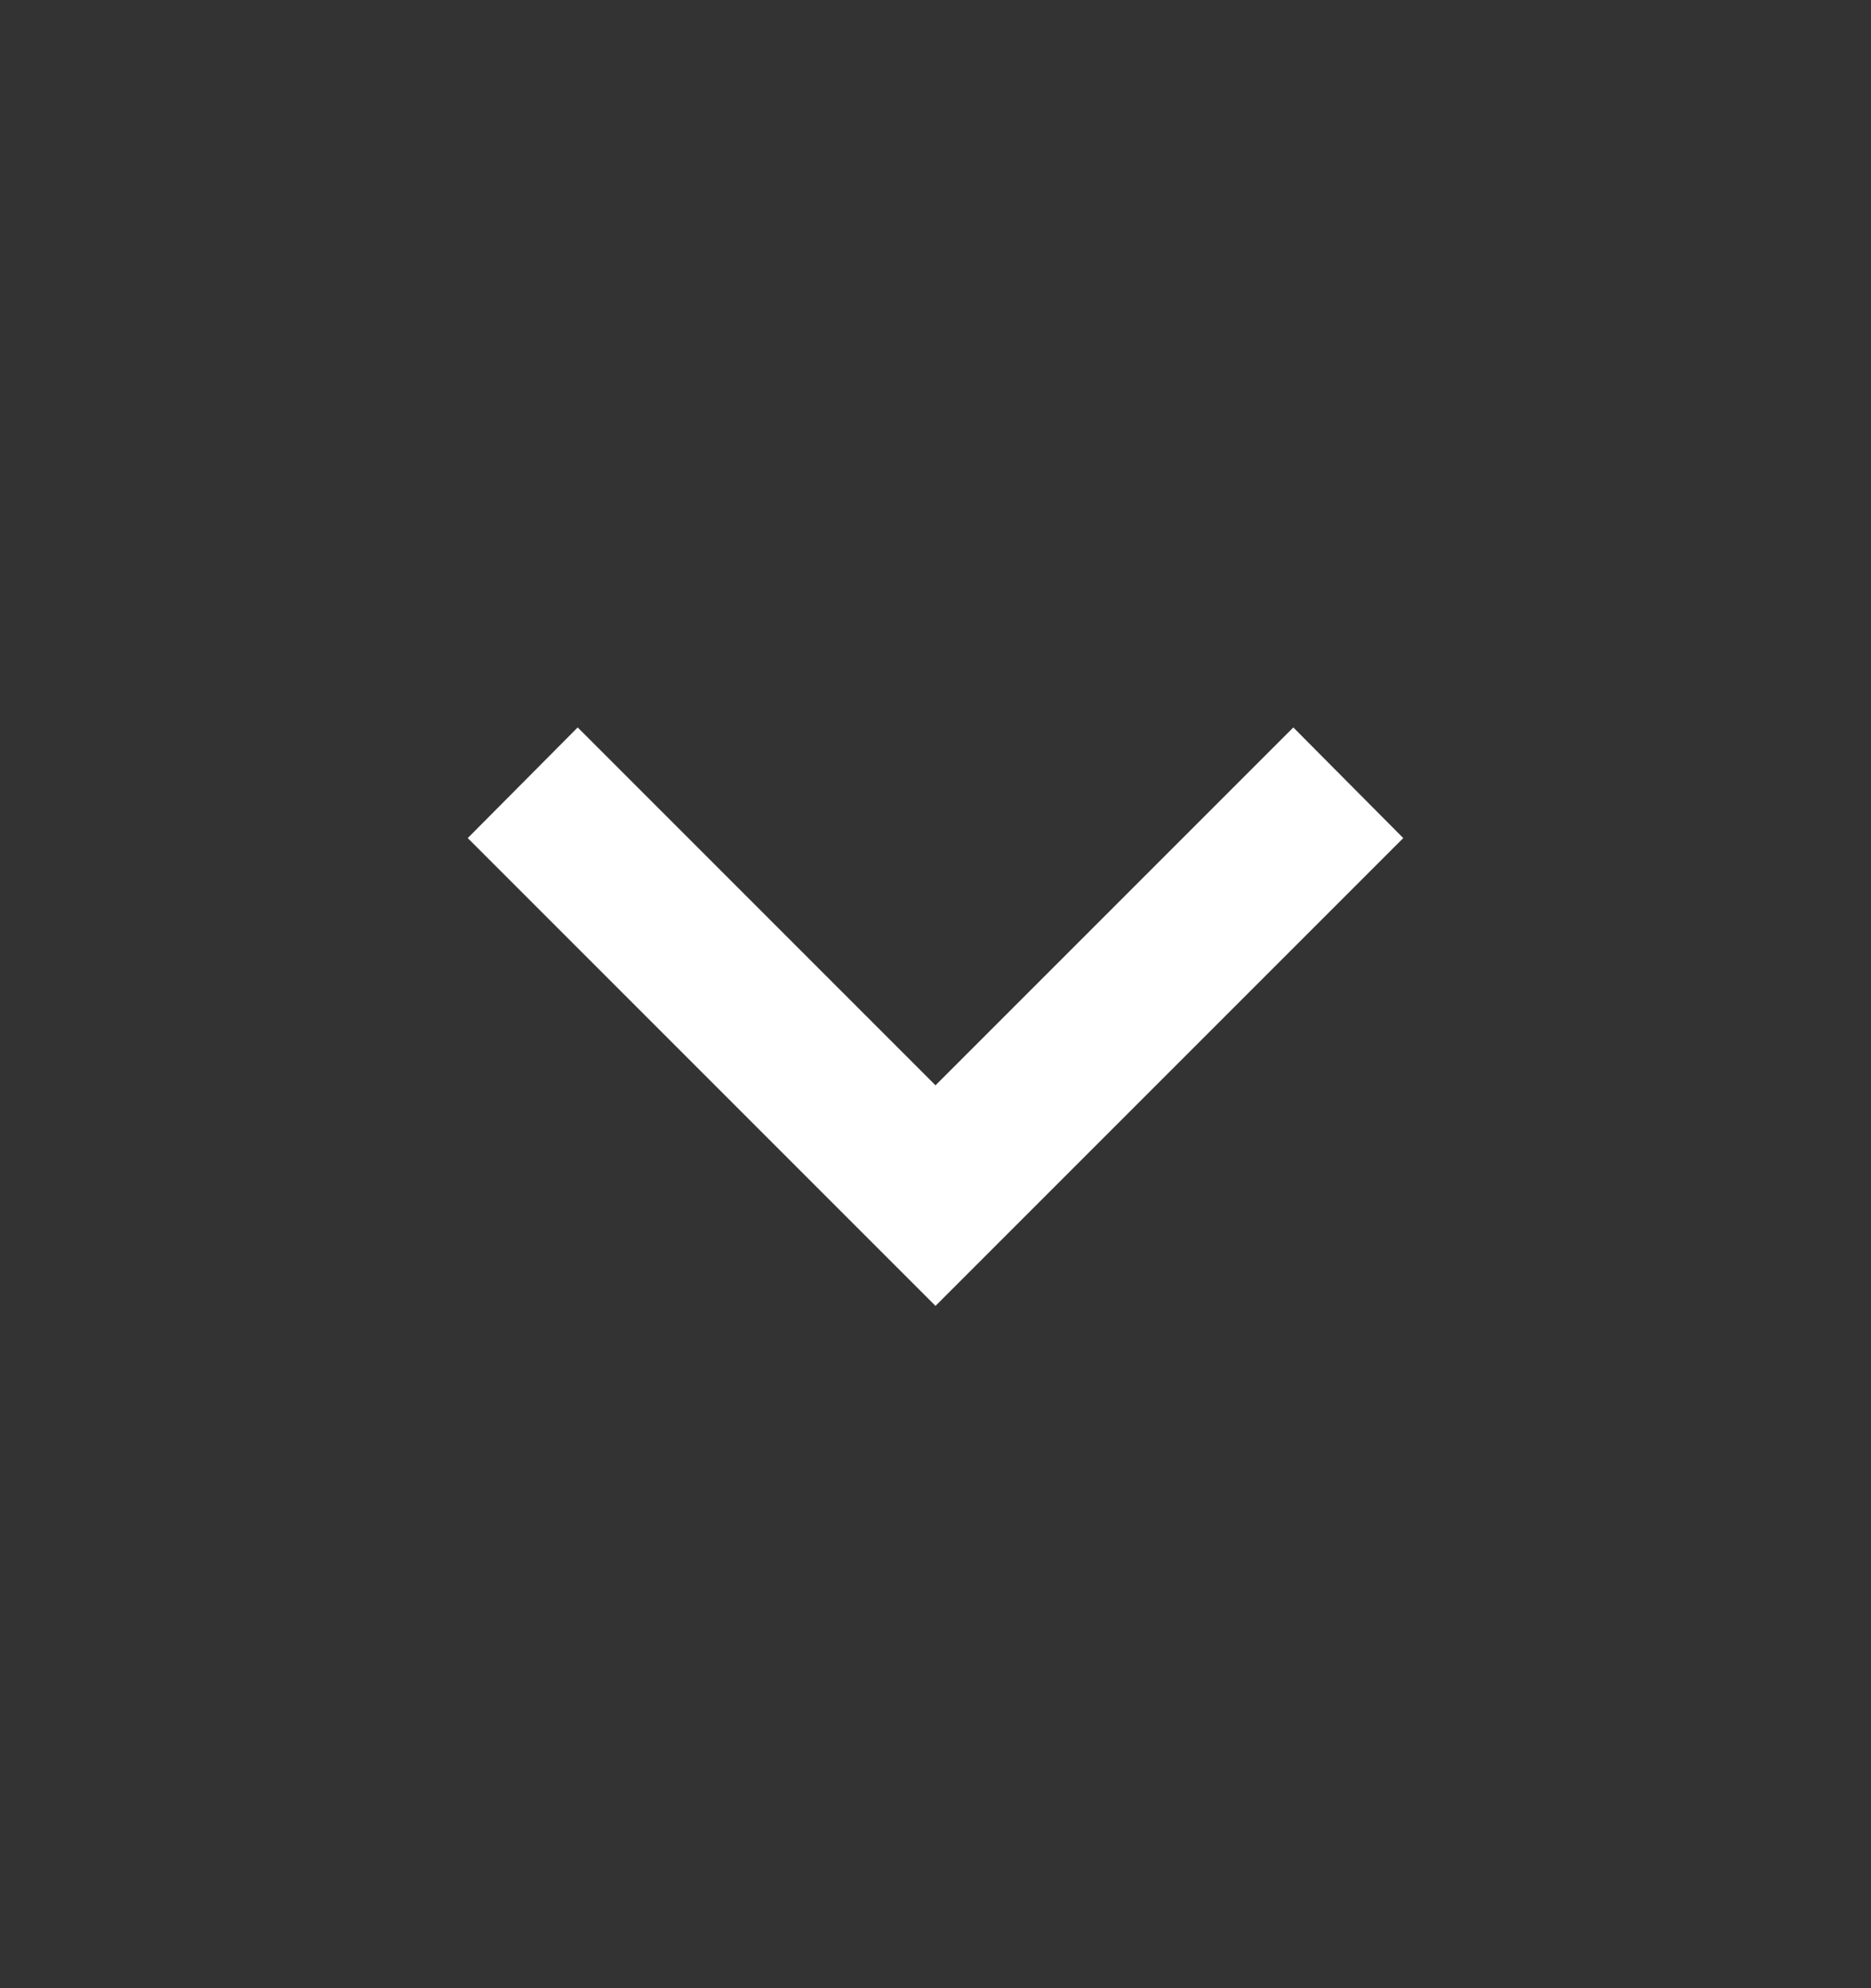 <svg width="16" height="17" viewBox="0 0 16 17" fill="none" xmlns="http://www.w3.org/2000/svg">
<rect x="0" y="0" width="16" height="17" fill="#333333" stroke="none"/>
<path d="M4.94 6.22L8 9.28L11.06 6.22L12 7.166L8 11.166L4 7.166L4.94 6.22Z" fill="white"/>
</svg>
